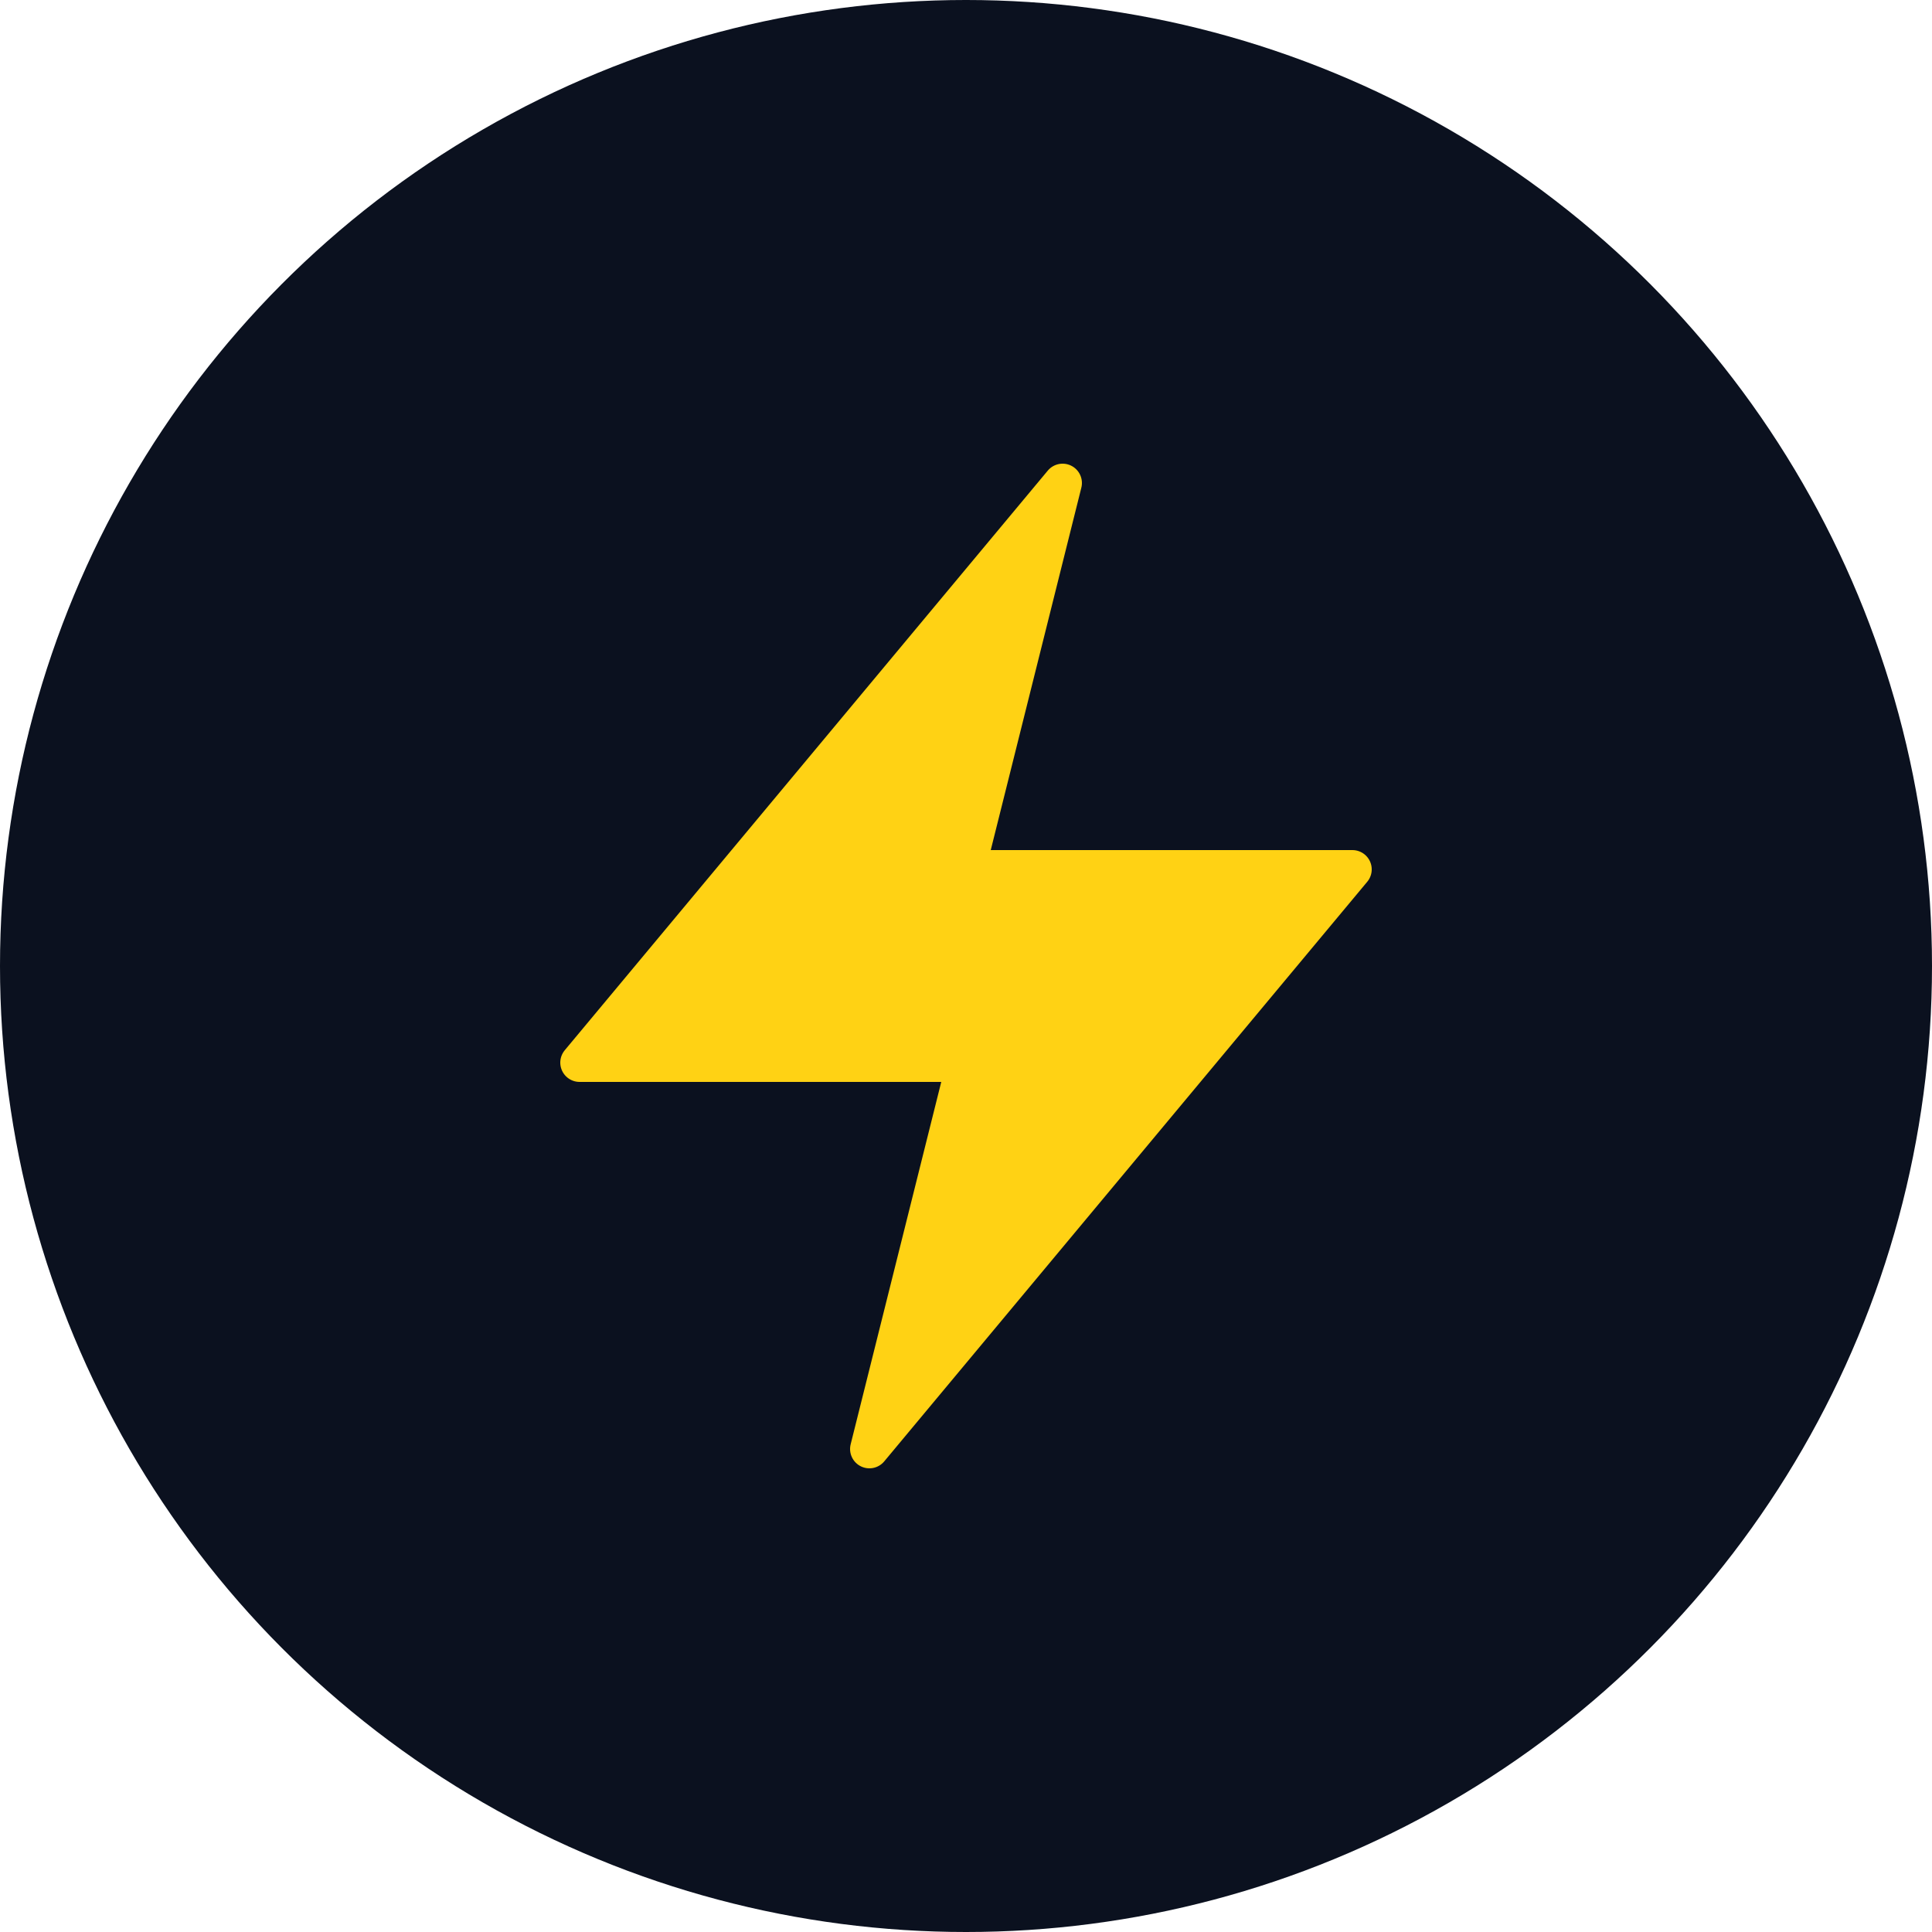 
<svg width="100" height="100" viewBox="0 0 100 100" fill="none" xmlns="http://www.w3.org/2000/svg">
  <circle cx="50" cy="50" r="50" fill="#0B111F"/>
  <path d="M55 25L30 55H50L45 75L70 45H50L55 25Z" fill="#FFD214" stroke="#FFD214" stroke-width="2" stroke-linecap="round" stroke-linejoin="round"/>
</svg>
